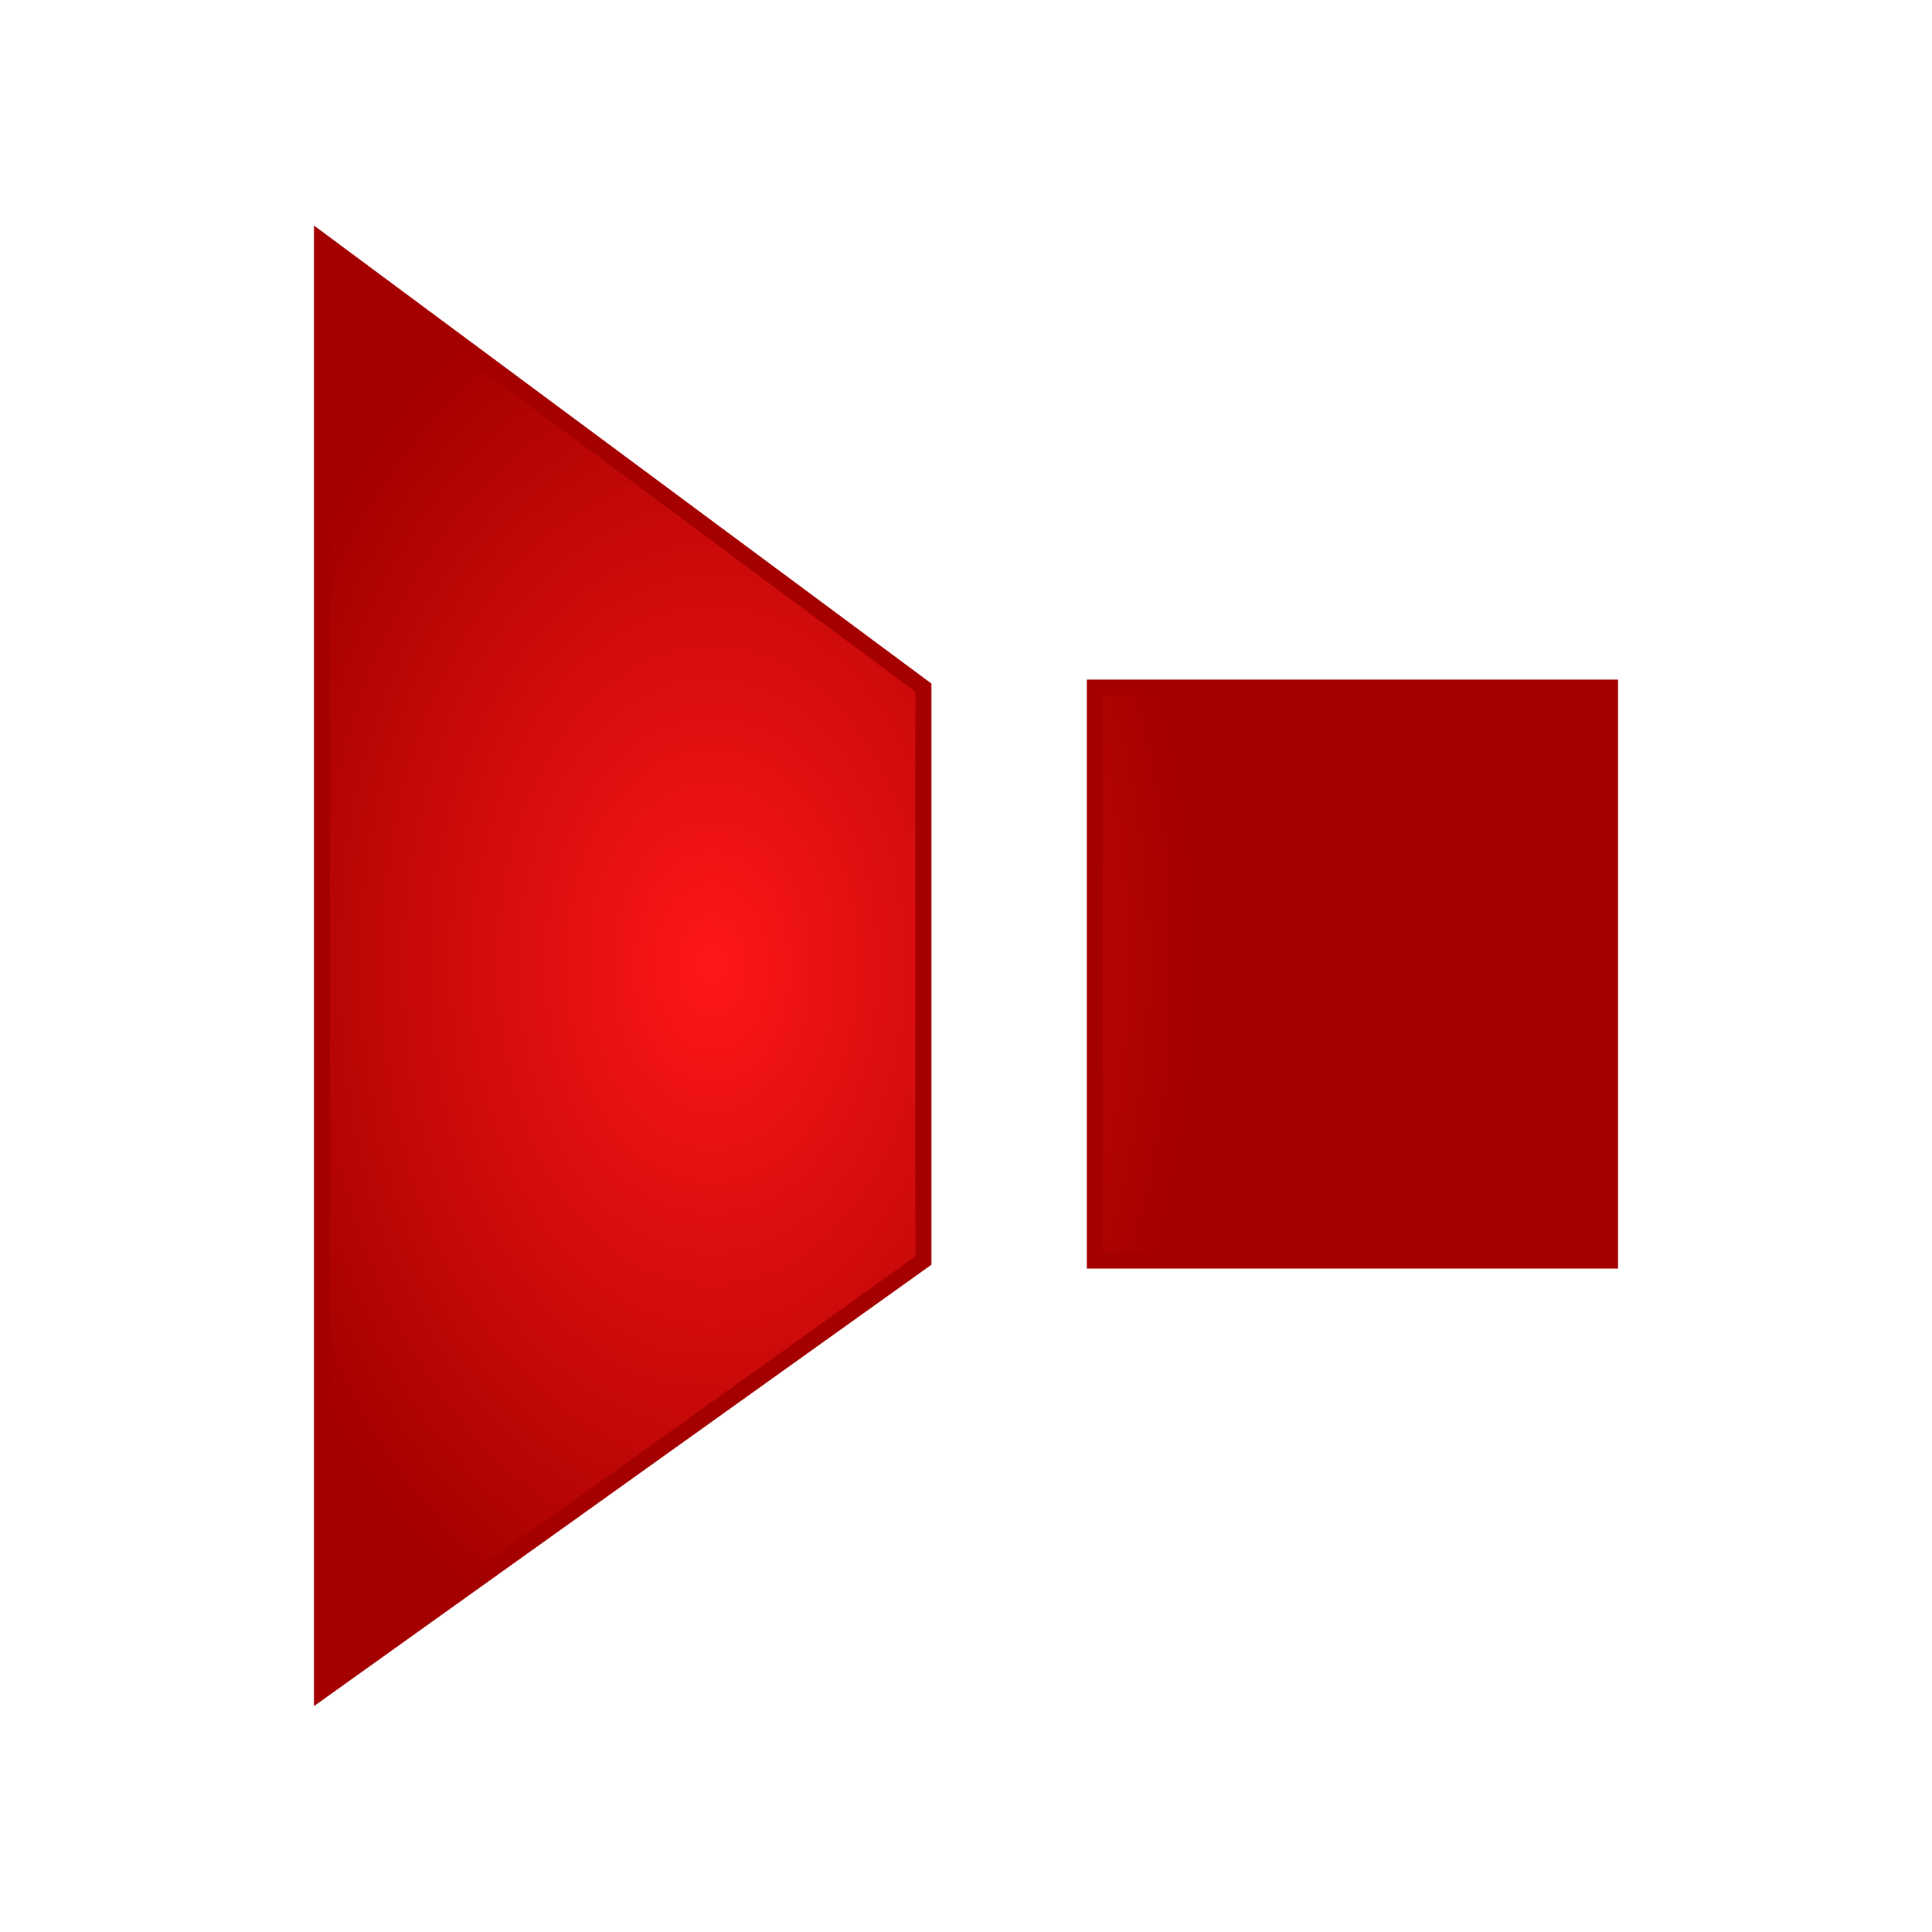 <?xml version="1.0" encoding="UTF-8" standalone="no"?>
<!-- Created with Inkscape (http://www.inkscape.org/) -->

<svg
   xmlns:dc="http://purl.org/dc/elements/1.1/"
   xmlns:cc="http://creativecommons.org/ns#"
   xmlns:rdf="http://www.w3.org/1999/02/22-rdf-syntax-ns#"
   xmlns:svg="http://www.w3.org/2000/svg"
   xmlns="http://www.w3.org/2000/svg"
   xmlns:xlink="http://www.w3.org/1999/xlink"
   xmlns:sodipodi="http://sodipodi.sourceforge.net/DTD/sodipodi-0.dtd"
   xmlns:inkscape="http://www.inkscape.org/namespaces/inkscape"
   id="svg2"
   version="1.1"
   inkscape:version="0.92.3 (2405546, 2018-03-11)"
   width="24"
   height="24"
   sodipodi:docname="pan_channel.svg"
   inkscape:export-filename="/home/olaf/src/cinelerra-gg/cin5/cinelerra-5.1/plugins/theme_neophyte/data/pan_channel.png"
   inkscape:export-xdpi="96"
   inkscape:export-ydpi="96">
  <defs
     id="defs6">
    <linearGradient
       inkscape:collect="always"
       id="linearGradient87348">
      <stop
         style="stop-color:#ff1717;stop-opacity:1"
         offset="0"
         id="stop87344" />
      <stop
         style="stop-color:#a40000;stop-opacity:1"
         offset="1"
         id="stop87346" />
    </linearGradient>
    <inkscape:perspective
       sodipodi:type="inkscape:persp3d"
       inkscape:vp_x="0 : 0.5 : 1"
       inkscape:vp_y="0 : 1000 : 0"
       inkscape:vp_z="1 : 0.5 : 1"
       inkscape:persp3d-origin="0.5 : 0.33333333 : 1"
       id="perspective10" />
    <inkscape:perspective
       id="perspective10-6"
       inkscape:persp3d-origin="0.5 : 0.33333333 : 1"
       inkscape:vp_z="1 : 0.5 : 1"
       inkscape:vp_y="0 : 1000 : 0"
       inkscape:vp_x="0 : 0.5 : 1"
       sodipodi:type="inkscape:persp3d" />
    <radialGradient
       inkscape:collect="always"
       xlink:href="#linearGradient87348"
       id="radialGradient87352"
       cx="7.808"
       cy="12"
       fx="7.808"
       fy="12"
       r="8"
       gradientTransform="matrix(0.754,0,0,1.125,2.958,-1.5)"
       gradientUnits="userSpaceOnUse" />
  </defs>
  <sodipodi:namedview
     pagecolor="#ffffff"
     bordercolor="#666666"
     borderopacity="1"
     objecttolerance="10"
     gridtolerance="10"
     guidetolerance="10"
     inkscape:pageopacity="0"
     inkscape:pageshadow="2"
     inkscape:window-width="1280"
     inkscape:window-height="773"
     id="namedview4"
     showgrid="false"
     inkscape:zoom="18.325851"
     inkscape:cx="12"
     inkscape:cy="12"
     inkscape:window-x="0"
     inkscape:window-y="1"
     inkscape:window-maximized="1"
     inkscape:current-layer="layer53" />
  <g
     inkscape:groupmode="layer"
     id="layer52"
     inkscape:label="Layer 1"
     style="display:none">
    <path
       sodipodi:nodetypes="cccccccccc"
       id="rect2820"
       d="m 4,3 v 18 l 7.471,-5.341 V 8.542 Z m 9.601,5.542 V 15.659 H 20 V 8.542 Z"
       style="fill:#ff0000;fill-opacity:1;stroke:none"
       inkscape:connector-curvature="0" />
  </g>
  <g
     inkscape:groupmode="layer"
     id="layer53"
     inkscape:label="Layer 2">
    <path
       inkscape:connector-curvature="0"
       sodipodi:nodetypes="cccccccccc"
       id="rect2820-4"
       d="m 4,3 v 18 l 7.471,-5.341 V 8.542 Z m 9.601,5.542 V 15.659 H 20 V 8.542 Z"
       style="fill:url(#radialGradient87352);fill-opacity:1;stroke:#a40000;stroke-opacity:1;stroke-width:0.2;stroke-miterlimit:4;stroke-dasharray:none" />
  </g>
</svg>
